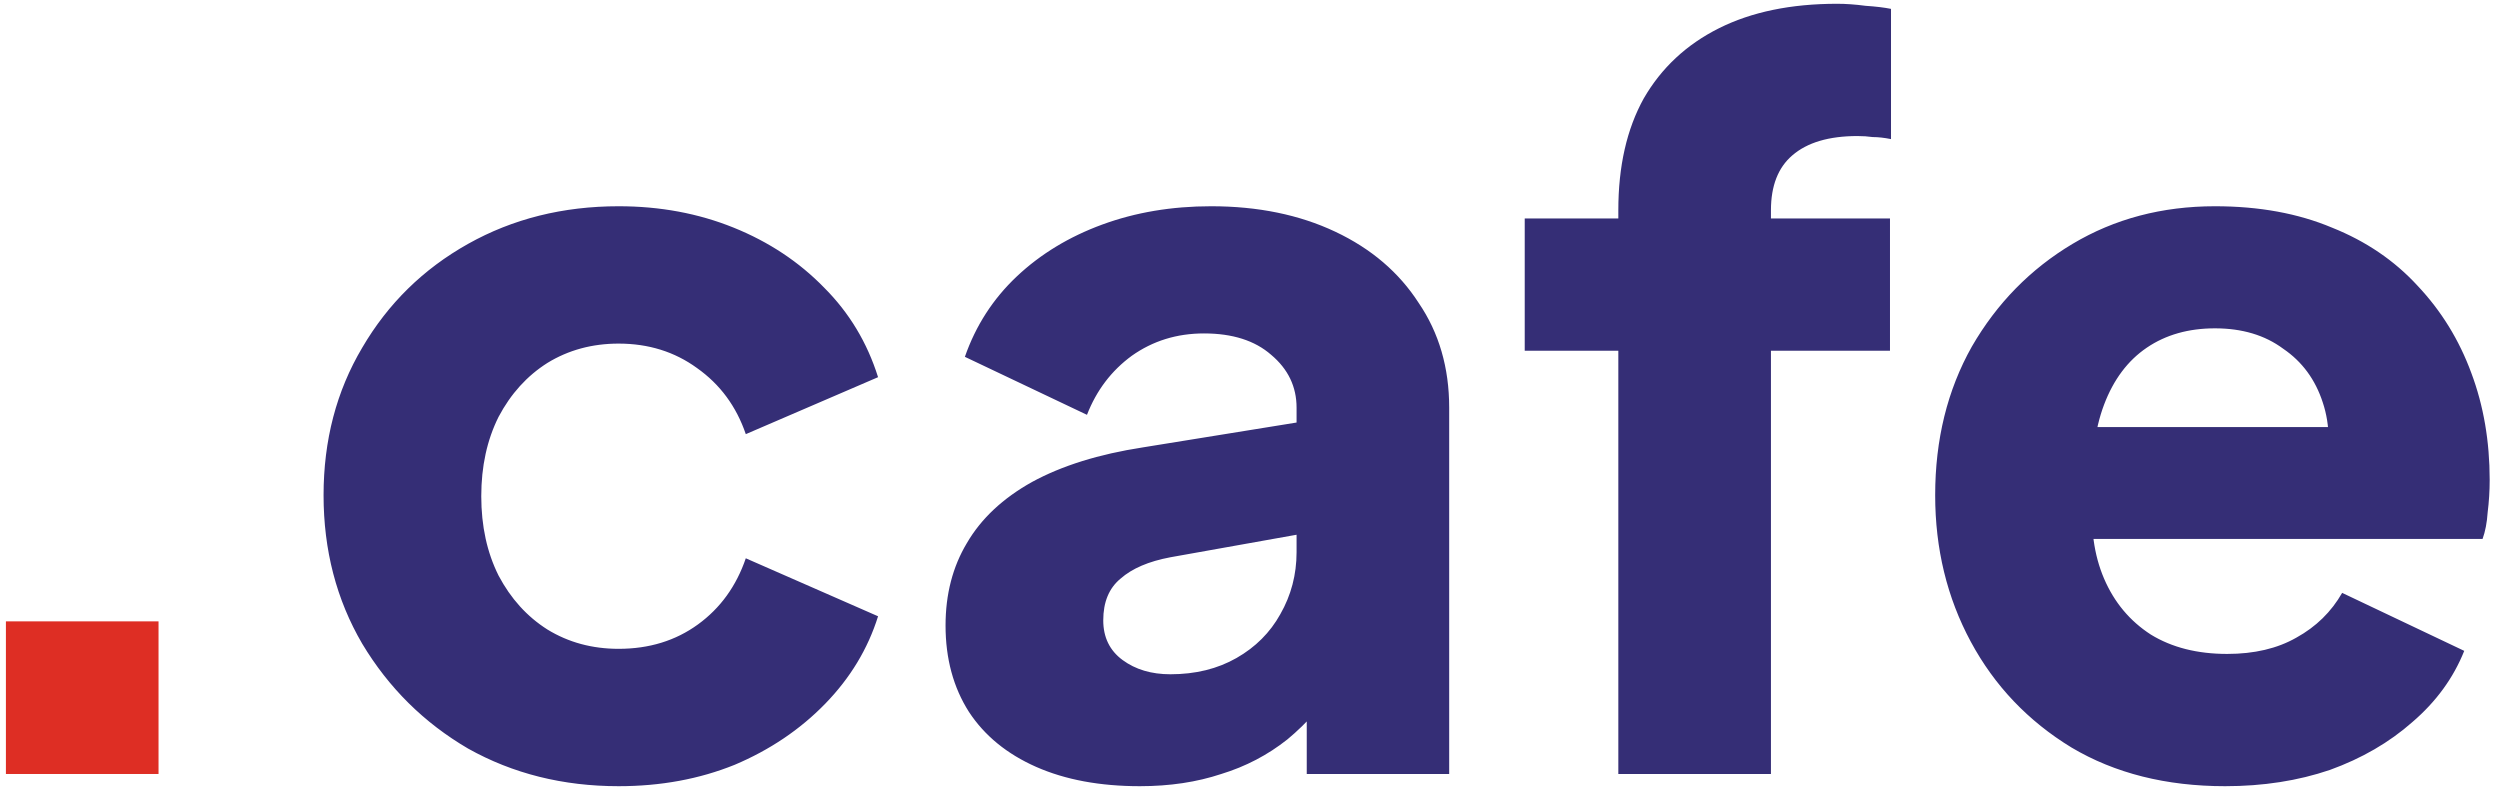 <svg width="344" height="109" viewBox="0 0 344 109" fill="none" xmlns="http://www.w3.org/2000/svg">
<g clip-path="url(#clip0_232_1167)">
<path d="M0.813 106.5V85.5H21.814V106.5H0.813Z" fill="#DE2E24"/>
<path d="M85.123 108.18C77.469 108.18 70.562 106.453 64.403 103C58.336 99.453 53.483 94.646 49.843 88.579C46.296 82.513 44.523 75.7 44.523 68.139C44.523 60.58 46.296 53.813 49.843 47.84C53.389 41.773 58.242 37.013 64.403 33.559C70.562 30.106 77.469 28.38 85.123 28.38C90.816 28.38 96.089 29.36 100.942 31.32C105.796 33.279 109.949 36.033 113.402 39.58C116.856 43.033 119.329 47.139 120.822 51.9L102.622 59.739C101.316 55.913 99.076 52.88 95.903 50.639C92.823 48.4 89.229 47.279 85.123 47.279C81.483 47.279 78.216 48.166 75.323 49.94C72.522 51.713 70.282 54.186 68.603 57.359C67.016 60.533 66.222 64.173 66.222 68.279C66.222 72.386 67.016 76.026 68.603 79.2C70.282 82.373 72.522 84.846 75.323 86.62C78.216 88.393 81.483 89.279 85.123 89.279C89.323 89.279 92.963 88.159 96.043 85.919C99.123 83.68 101.316 80.646 102.622 76.82L120.822 84.799C119.422 89.279 116.996 93.293 113.542 96.84C110.089 100.386 105.936 103.187 101.082 105.24C96.229 107.2 90.909 108.18 85.123 108.18ZM156.848 108.18C151.342 108.18 146.582 107.293 142.568 105.52C138.555 103.747 135.475 101.227 133.328 97.96C131.182 94.6 130.108 90.633 130.108 86.059C130.108 81.766 131.088 77.986 133.048 74.719C135.008 71.359 137.995 68.559 142.008 66.32C146.115 64.079 151.202 62.493 157.268 61.559L180.648 57.779V73.18L161.048 76.68C158.062 77.24 155.775 78.219 154.188 79.62C152.602 80.926 151.808 82.84 151.808 85.359C151.808 87.693 152.695 89.513 154.468 90.82C156.242 92.126 158.435 92.779 161.048 92.779C164.502 92.779 167.535 92.033 170.148 90.54C172.762 89.046 174.768 87.04 176.168 84.519C177.662 81.906 178.408 79.059 178.408 75.98V56.099C178.408 53.206 177.242 50.779 174.908 48.819C172.668 46.859 169.588 45.88 165.668 45.88C161.935 45.88 158.622 46.906 155.728 48.959C152.928 51.013 150.875 53.719 149.568 57.08L132.768 49.099C134.262 44.806 136.642 41.12 139.908 38.039C143.175 34.959 147.095 32.58 151.668 30.899C156.242 29.22 161.235 28.38 166.648 28.38C173.088 28.38 178.782 29.546 183.728 31.88C188.675 34.213 192.502 37.48 195.208 41.679C198.008 45.786 199.408 50.593 199.408 56.099V106.5H179.808V94.18L184.568 93.34C182.328 96.7 179.855 99.499 177.148 101.74C174.442 103.887 171.408 105.473 168.048 106.5C164.688 107.62 160.955 108.18 156.848 108.18ZM222.682 106.5V48.26H209.802V30.059H222.682V28.939C222.682 22.873 223.849 17.739 226.182 13.54C228.609 9.34 232.062 6.12 236.542 3.88C241.022 1.64 246.436 0.52 252.782 0.52C253.996 0.52 255.302 0.613 256.702 0.8C258.102 0.893 259.269 1.033 260.202 1.22V19.14C259.269 18.953 258.429 18.86 257.682 18.86C257.029 18.766 256.329 18.72 255.582 18.72C251.662 18.72 248.676 19.606 246.622 21.38C244.662 23.059 243.682 25.579 243.682 28.939V30.059H260.062V48.26H243.682V106.5H222.682ZM306.18 108.18C298.06 108.18 291.013 106.407 285.04 102.86C279.067 99.219 274.447 94.366 271.18 88.299C267.913 82.233 266.28 75.513 266.28 68.139C266.28 60.486 267.96 53.673 271.32 47.7C274.773 41.726 279.393 37.013 285.18 33.559C290.967 30.106 297.5 28.38 304.78 28.38C310.847 28.38 316.213 29.36 320.88 31.32C325.547 33.186 329.467 35.846 332.64 39.3C335.907 42.753 338.38 46.766 340.06 51.34C341.74 55.819 342.58 60.719 342.58 66.04C342.58 67.533 342.487 69.026 342.3 70.519C342.207 71.919 341.973 73.133 341.6 74.159H284.34V58.76H329.7L319.76 66.04C320.693 62.026 320.647 58.48 319.62 55.4C318.593 52.226 316.773 49.753 314.16 47.98C311.64 46.113 308.513 45.179 304.78 45.179C301.14 45.179 298.013 46.066 295.4 47.84C292.787 49.613 290.827 52.226 289.52 55.679C288.213 59.133 287.7 63.333 287.98 68.279C287.607 72.573 288.12 76.353 289.52 79.62C290.92 82.886 293.067 85.453 295.96 87.32C298.853 89.093 302.353 89.98 306.46 89.98C310.193 89.98 313.367 89.233 315.98 87.74C318.687 86.246 320.787 84.193 322.28 81.579L339.08 89.559C337.587 93.293 335.207 96.559 331.94 99.359C328.767 102.16 324.987 104.353 320.6 105.94C316.213 107.433 311.407 108.18 306.18 108.18Z" fill="#352E76"/>
</g>
<defs>
<clipPath id="clip0_232_1167">
<rect width="343" height="108" fill="white" transform="translate(0.5 0.5)"/>
</clipPath>
</defs>
</svg>
